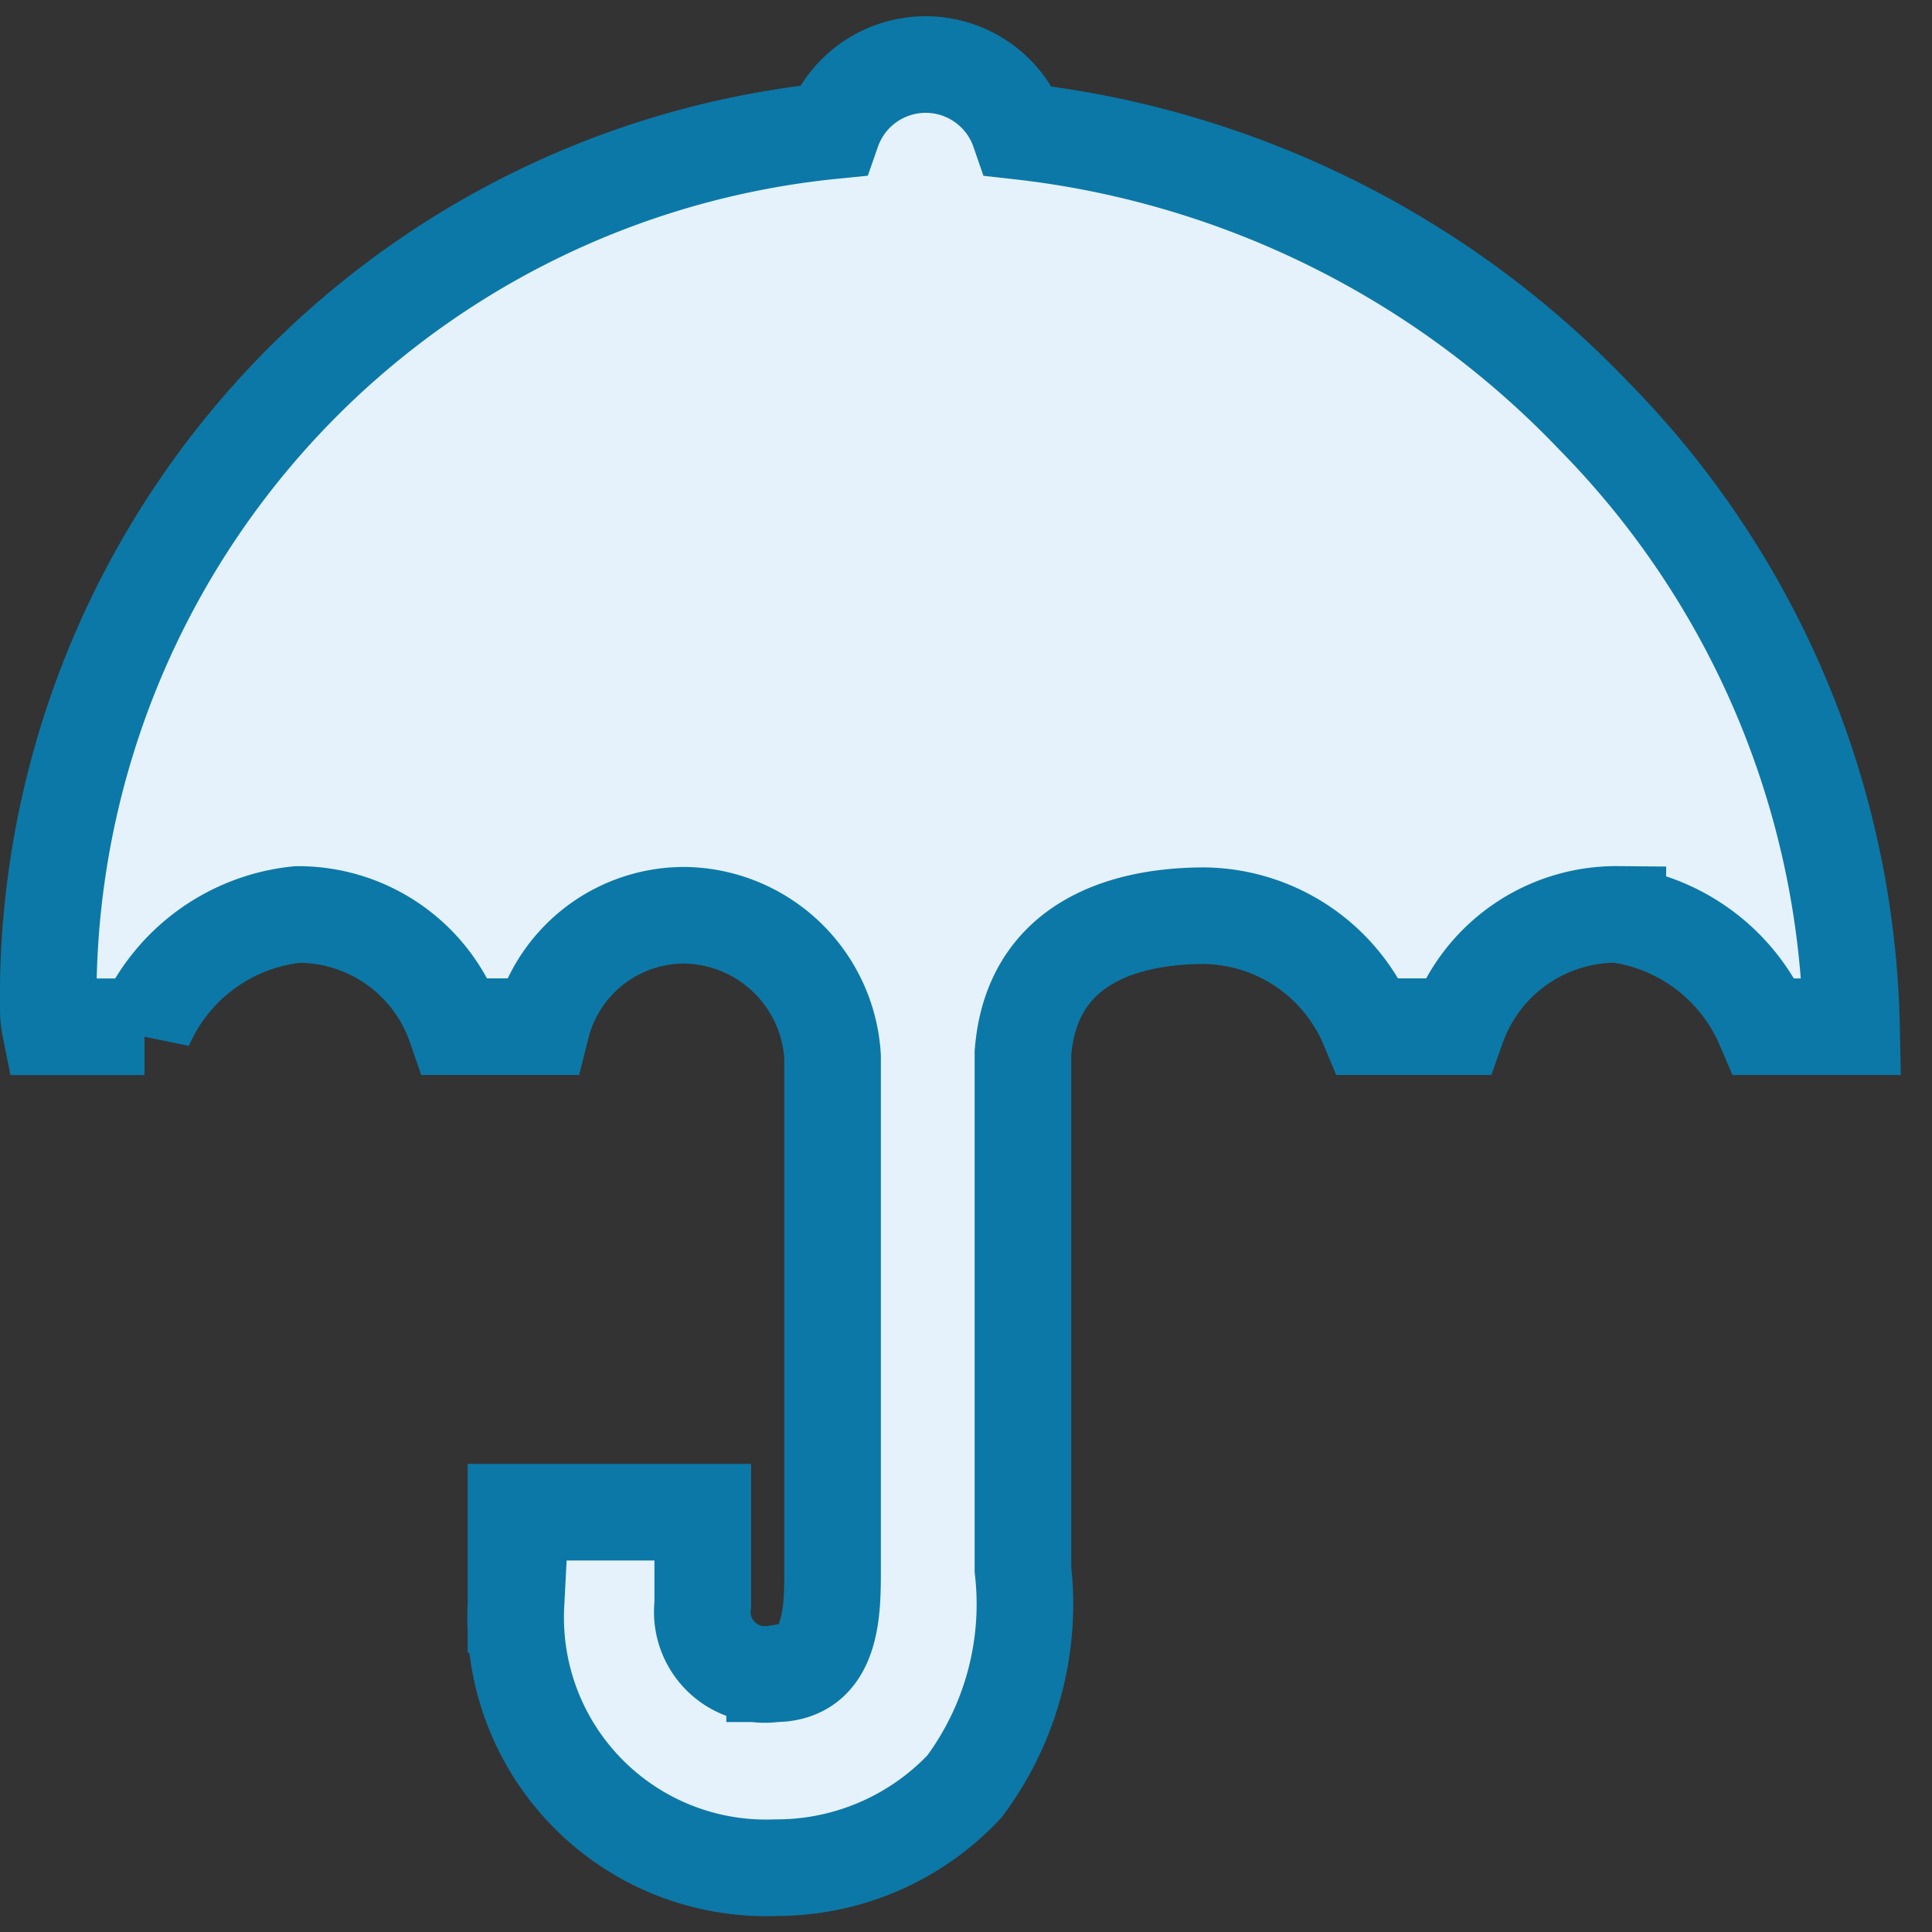 <svg xmlns="http://www.w3.org/2000/svg" fill="none" viewBox="0 0 30 30"><rect x="0" y="0" width="30" height="30" fill="#333333" stroke="none"/><path fill="#E5F2FC" stroke="#0C78A7" stroke-width="1.5" d="M25.122 14.2a2.909 2.909 0 012.275 1.743h1.353a13.922 13.922 0 00-4-9.484 14.573 14.573 0 00-8.925-4.422 1.535 1.535 0 00-2.9-.007A13.522 13.522 0 00.75 15.688c.001.086.01.171.027.256h1.467A2.908 2.908 0 014.62 14.2a2.585 2.585 0 012.455 1.742h1.333a2.286 2.286 0 012.22-1.73 2.334 2.334 0 012.3 2.194v7.962c0 .626.008 1.622-.9 1.622a.973.973 0 01-1.116-1.077v-1.432h-2.9v1.434a3.888 3.888 0 004.038 4.086 4 4 0 002.925-1.26 4.734 4.734 0 00.909-3.372v-8.016c.135-1.737 1.609-2.134 2.82-2.134a2.8 2.8 0 012.544 1.723h1.38a2.622 2.622 0 012.494-1.743z"/></svg>